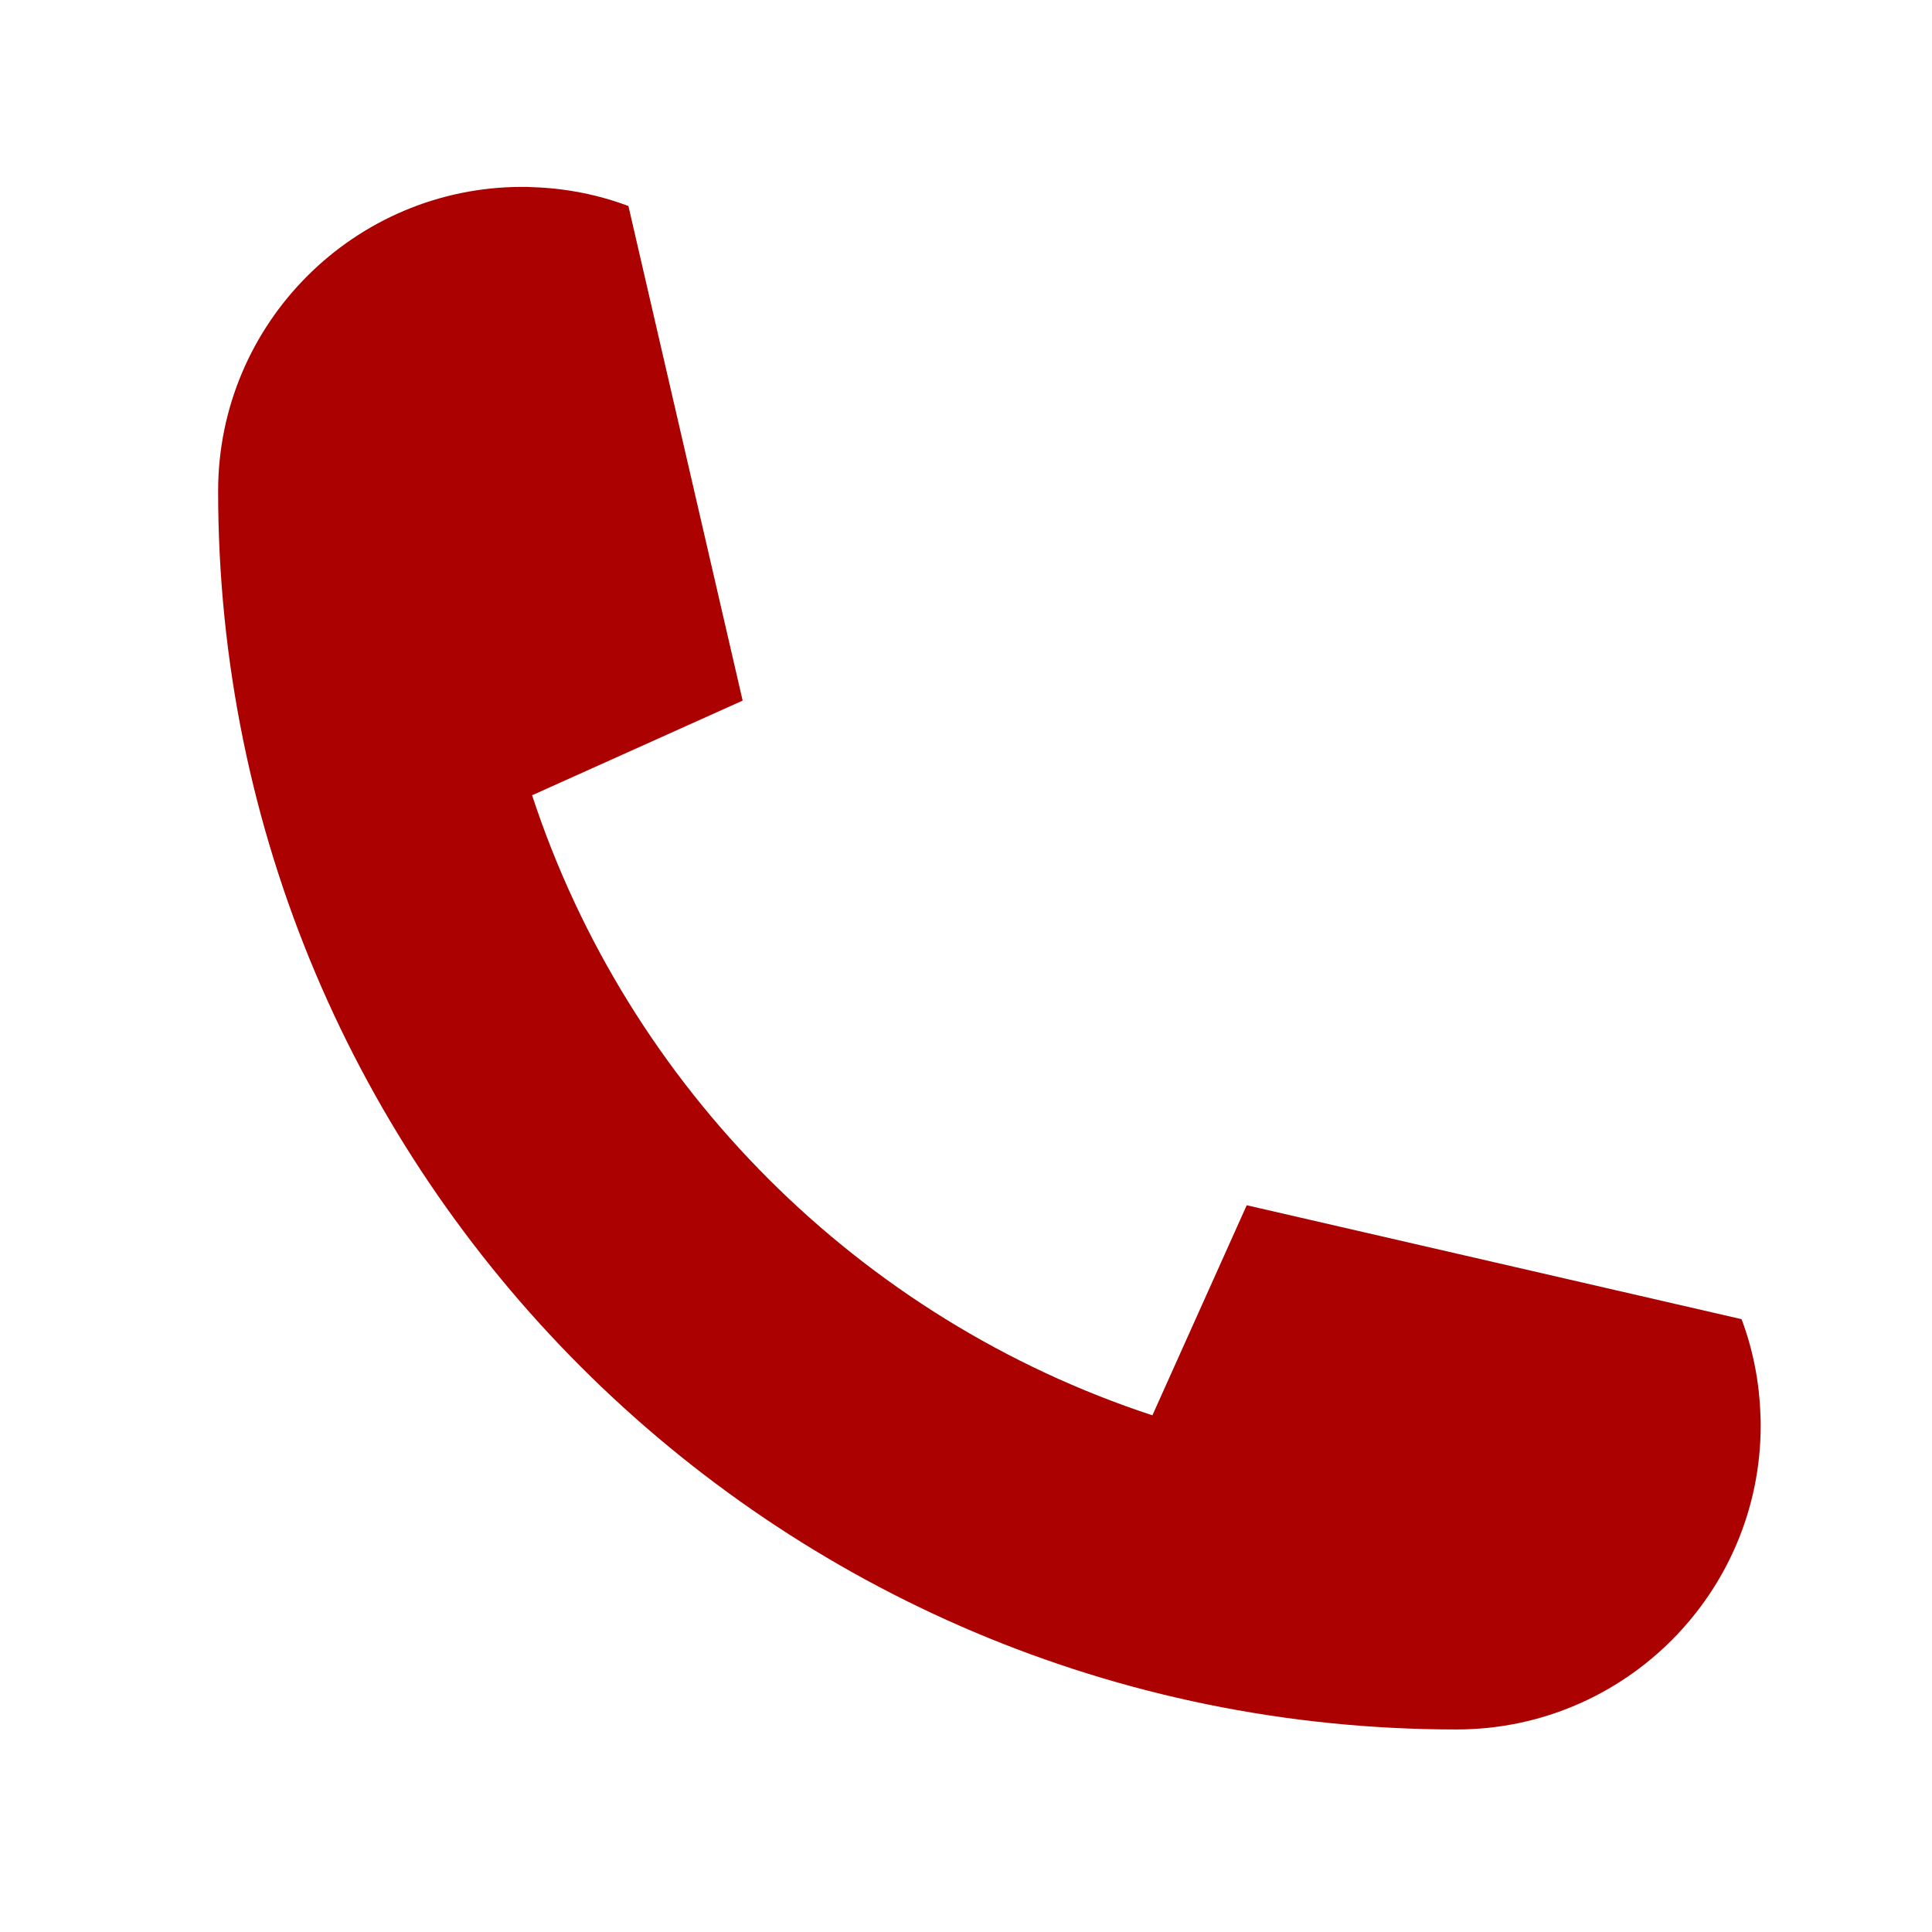 <svg xmlns="http://www.w3.org/2000/svg" xmlns:xlink="http://www.w3.org/1999/xlink" width="40" zoomAndPan="magnify" viewBox="0 0 30 30" height="40" preserveAspectRatio="xMidYMid meet" version="1.0"><defs><clipPath id="2cb3ddb09b"><path d="M 3.387 2.902 L 27.34 2.902 L 27.34 26.855 L 3.387 26.855 Z M 3.387 2.902 " clip-rule="nonzero"/></clipPath></defs><g clip-path="url(#2cb3ddb09b)"><path fill="#ab0101" d="M 27.043 20.484 C 27.219 20.953 27.32 21.457 27.336 21.98 C 27.34 22.031 27.34 22.082 27.34 22.133 C 27.34 24.738 25.223 26.855 22.617 26.855 C 11.996 26.855 3.387 18.246 3.387 7.625 C 3.387 5.02 5.504 2.902 8.109 2.902 C 8.16 2.902 8.211 2.902 8.262 2.906 C 8.785 2.922 9.289 3.023 9.758 3.199 L 11.531 10.875 C 11.531 10.879 11.527 10.883 11.523 10.883 L 8.273 12.344 L 8.262 12.348 C 9.754 16.891 13.348 20.484 17.895 21.977 L 17.898 21.969 L 19.359 18.715 L 27.043 20.484 " fill-opacity="1" fill-rule="nonzero"/></g></svg>